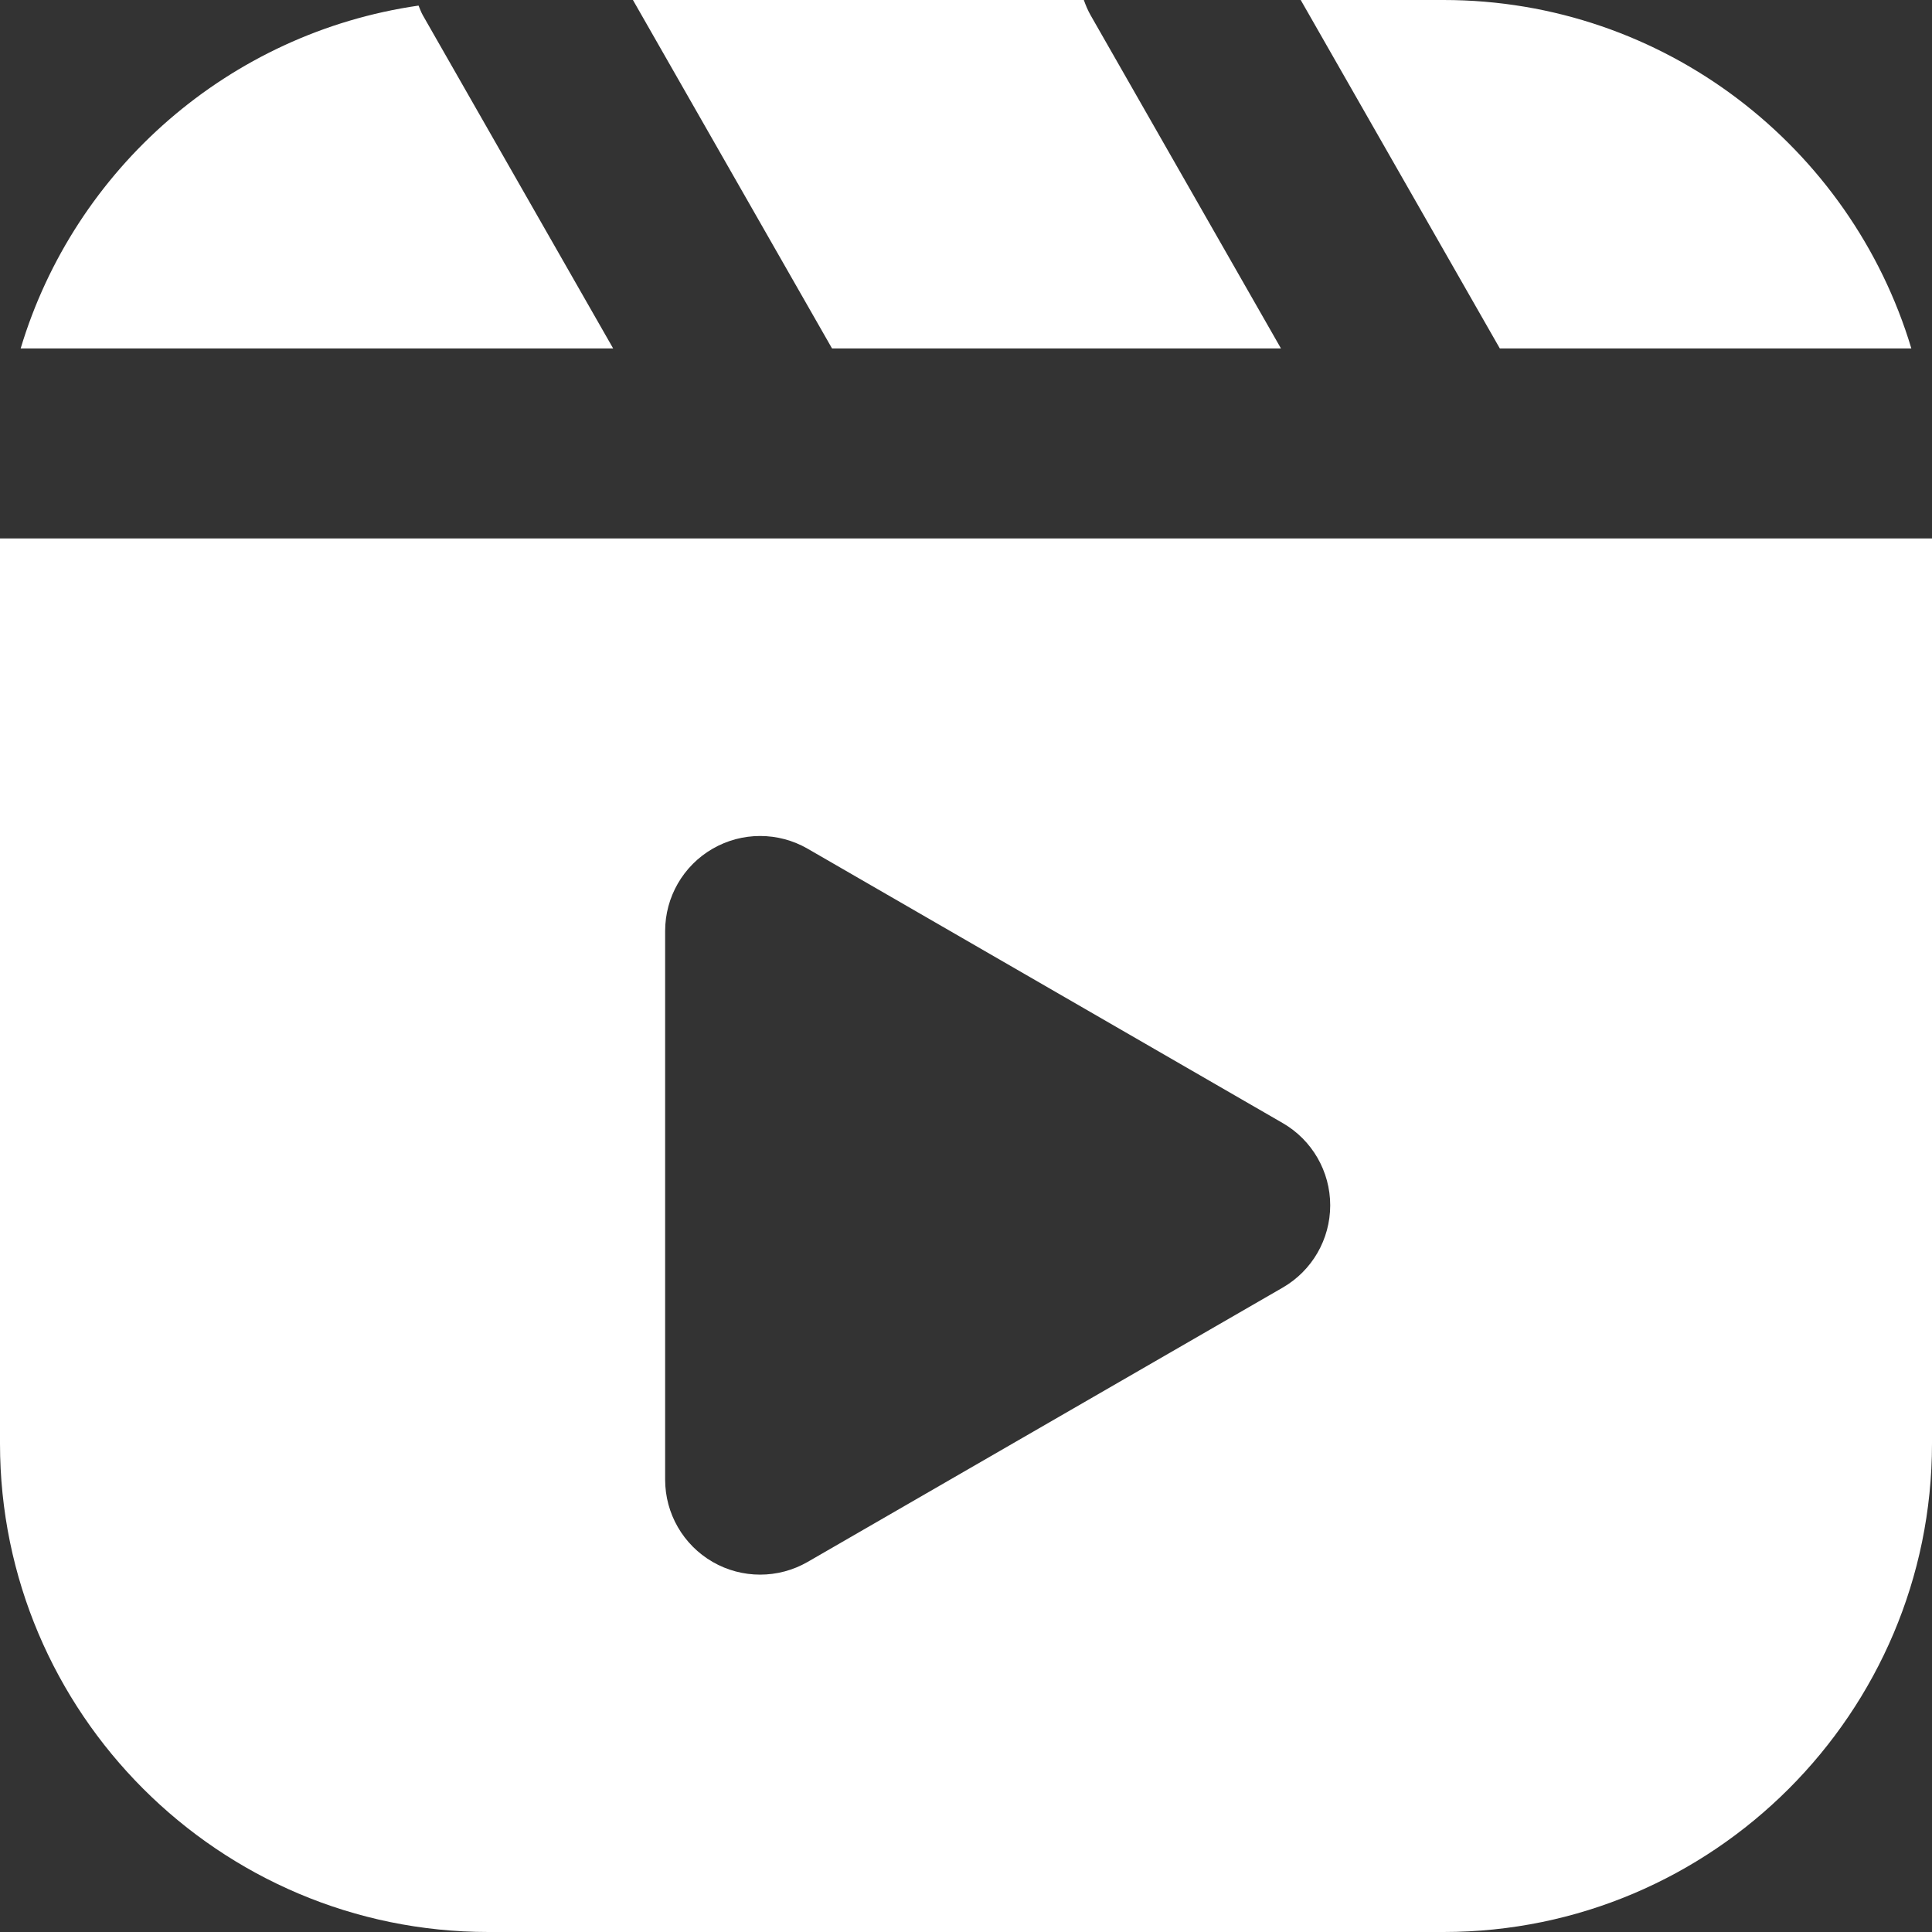 <svg xmlns="http://www.w3.org/2000/svg" xmlns:xlink="http://www.w3.org/1999/xlink" width="200" zoomAndPan="magnify" viewBox="0 0 150 150" height="200" preserveAspectRatio="xMidYMid meet" version="1.0"><rect x="0" y="0" width="150" height="150" fill="#333333" stroke="none"/><path fill="#ffffff" d="M 112.078 0 L 100.988 0 L 116.445 27.051 L 148.395 27.051 C 143.707 11.426 129.211 0 112.078 0 Z M 103.277 93.582 C 103.277 90.945 101.871 88.512 99.59 87.195 L 62.707 65.895 C 60.426 64.578 57.613 64.574 55.328 65.895 C 53.047 67.211 51.641 69.648 51.641 72.285 L 51.641 114.879 C 51.641 117.516 53.047 119.949 55.328 121.266 C 56.469 121.926 57.742 122.254 59.016 122.254 C 60.289 122.254 61.562 121.926 62.707 121.266 L 99.59 99.969 C 101.871 98.652 103.277 96.219 103.277 93.582 Z M 150 112.078 C 150 132.988 132.988 150 112.078 150 L 37.922 150 C 17.012 150 0 132.988 0 112.078 L 0 41.805 L 150 41.805 Z M 84.148 0 L 49.141 0 L 64.598 27.051 L 99.453 27.051 L 84.684 1.199 C 84.461 0.812 84.293 0.406 84.148 0 Z M 32.496 0.434 C 32.605 0.691 32.695 0.953 32.836 1.199 L 47.605 27.051 L 1.605 27.051 C 5.789 13.109 17.789 2.555 32.496 0.434 " fill-opacity="1" fill-rule="nonzero"/></svg>
